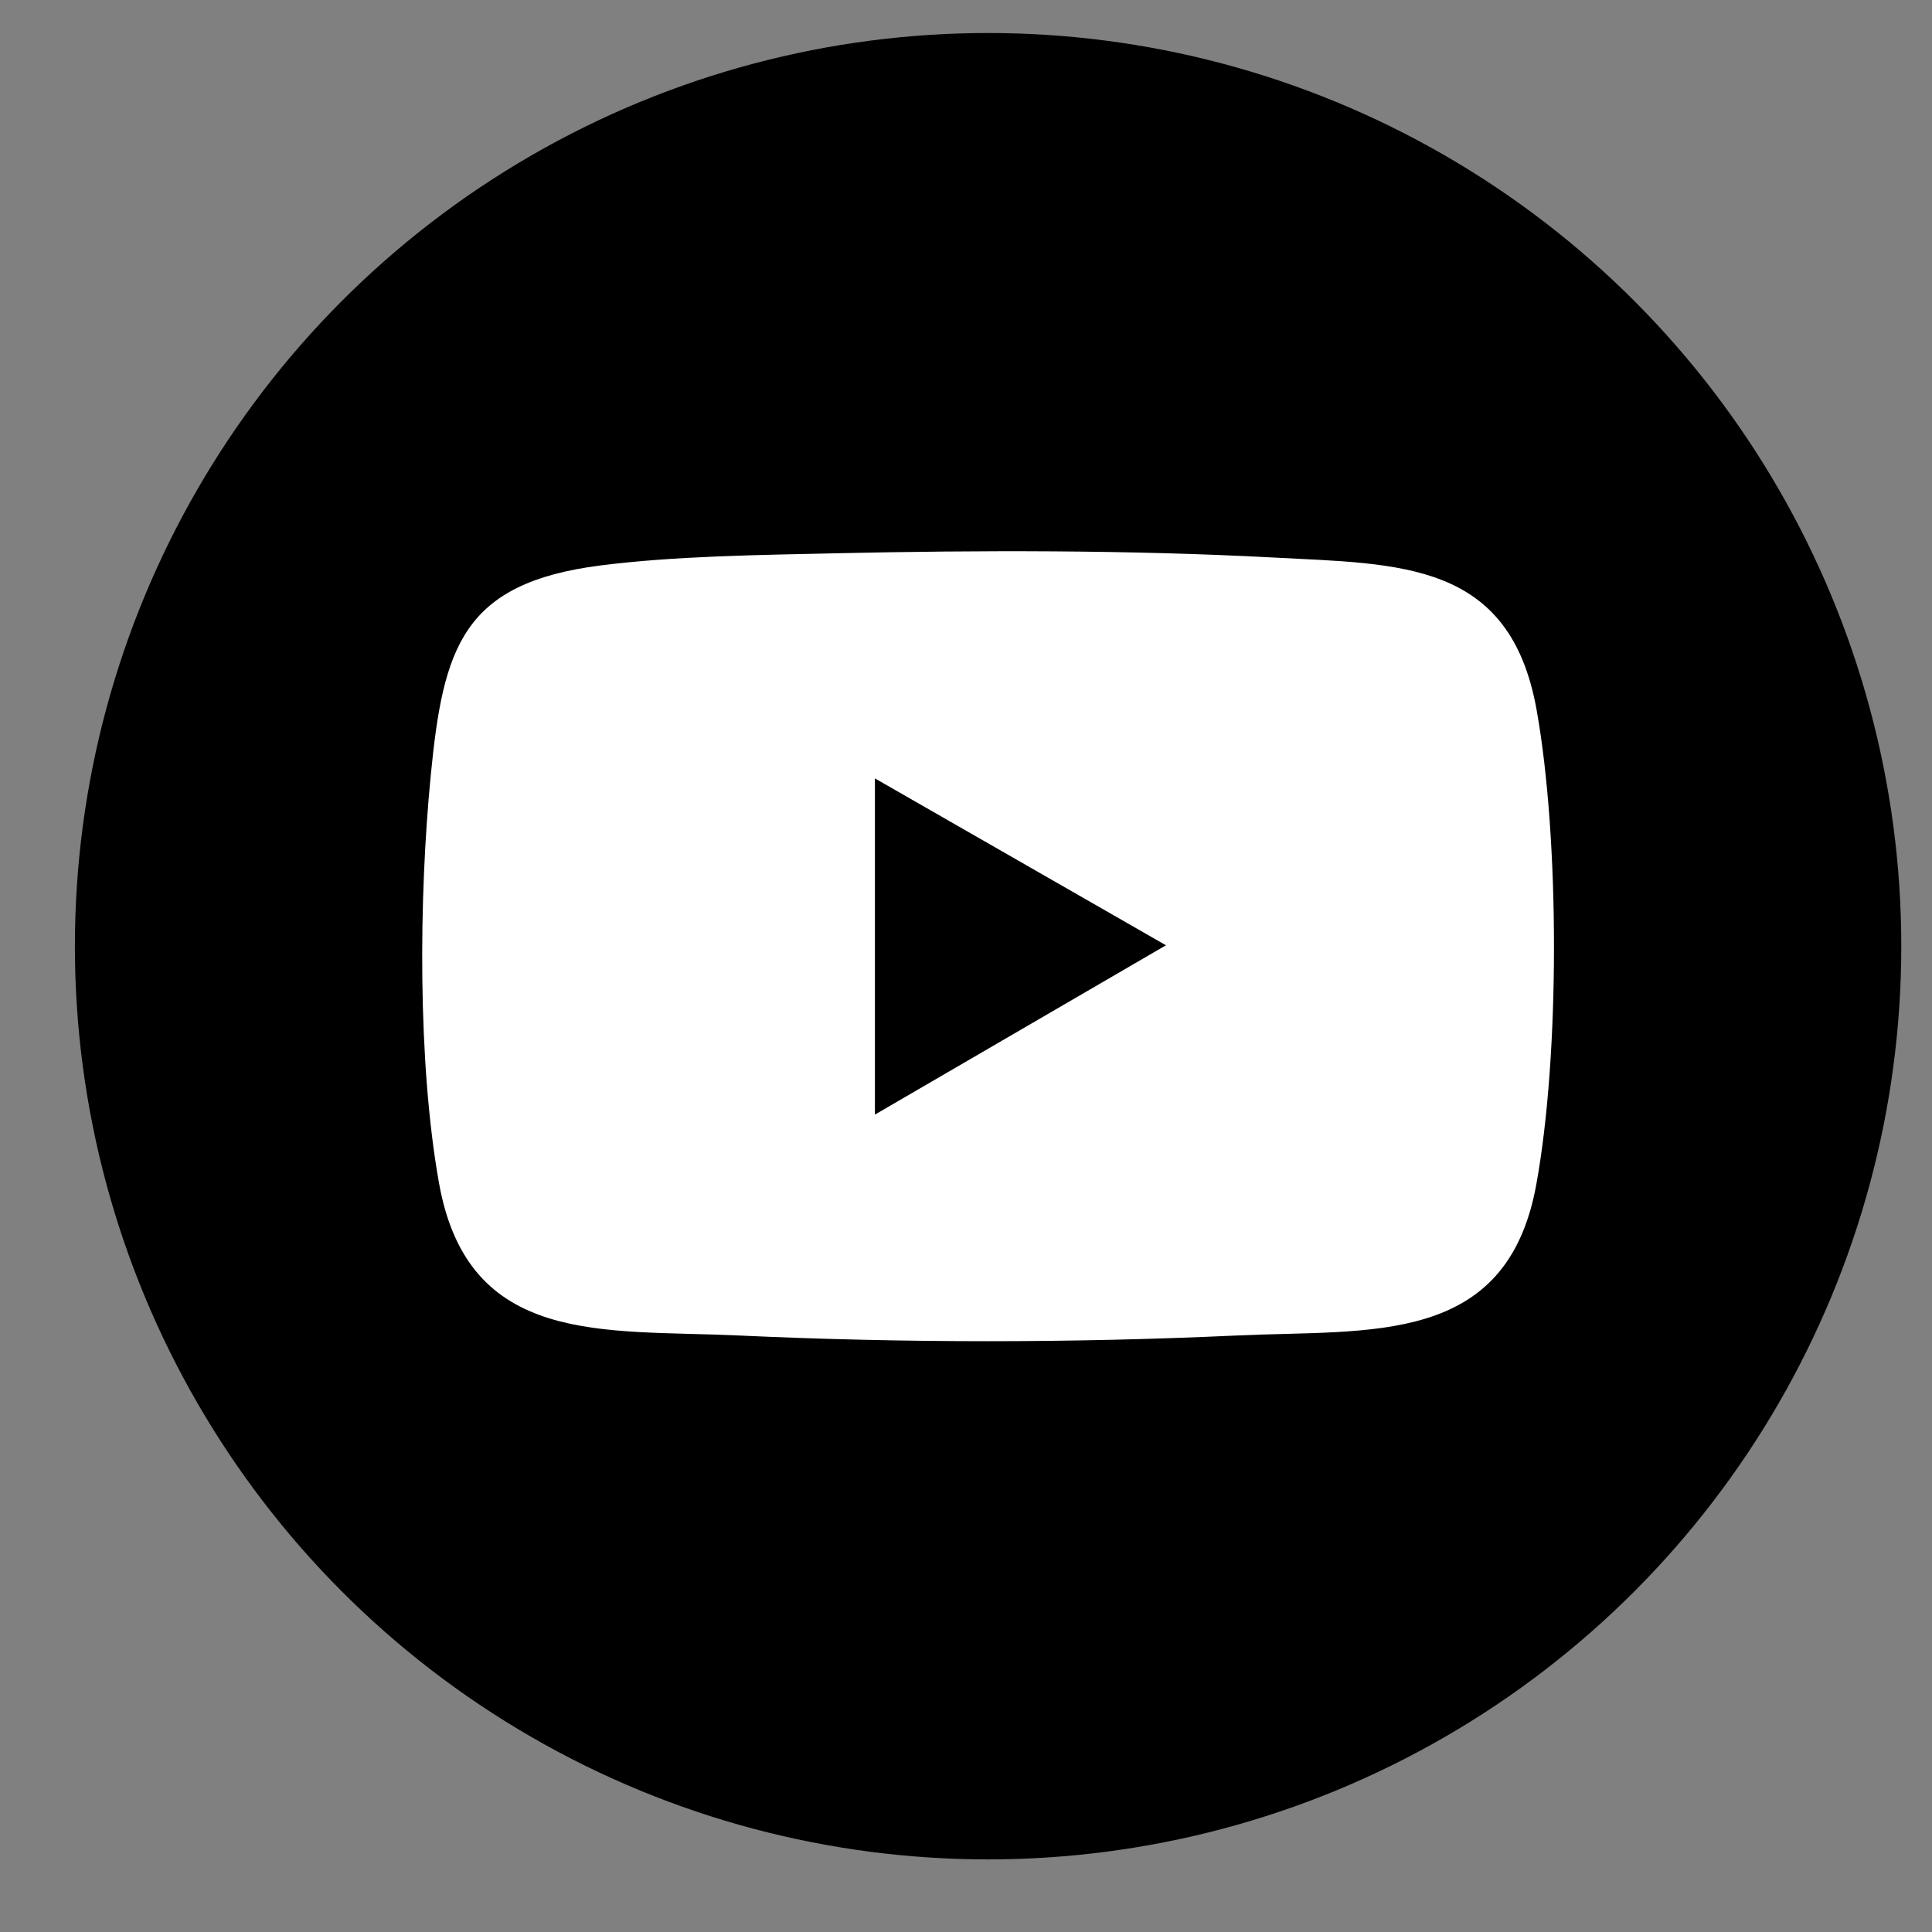 <svg xmlns="http://www.w3.org/2000/svg" id="Capa_1" viewBox="0 0 900 900"><rect x="0" y="0" width="900" height="900" fill="#808080" stroke="none"/><defs><style>      .st0 {        fill: #fff;      }    </style></defs><circle cx="460.29" cy="440.78" r="425.4"></circle><path class="st0" d="M388.63,257.75c67.17-1.47,137.31-1.59,204.25,1.95,59.44,3.14,110.55,1.51,122.95,71.08,10.77,60.37,10.83,161.01-.21,221.25-13.81,75.36-77.32,67.22-139.14,70.08-77.15,3.56-155.48,3.56-232.63,0-62.54-2.89-125.74,5.28-139.35-71.04-10.02-56.19-9.4-133.3-3.81-190.2,5.81-59.13,14.68-89.26,79.03-97.46,34.46-4.4,73.95-4.88,108.9-5.65ZM407.57,519.23l135.58-78.88-135.58-77.74v156.63Z"></path></svg>
